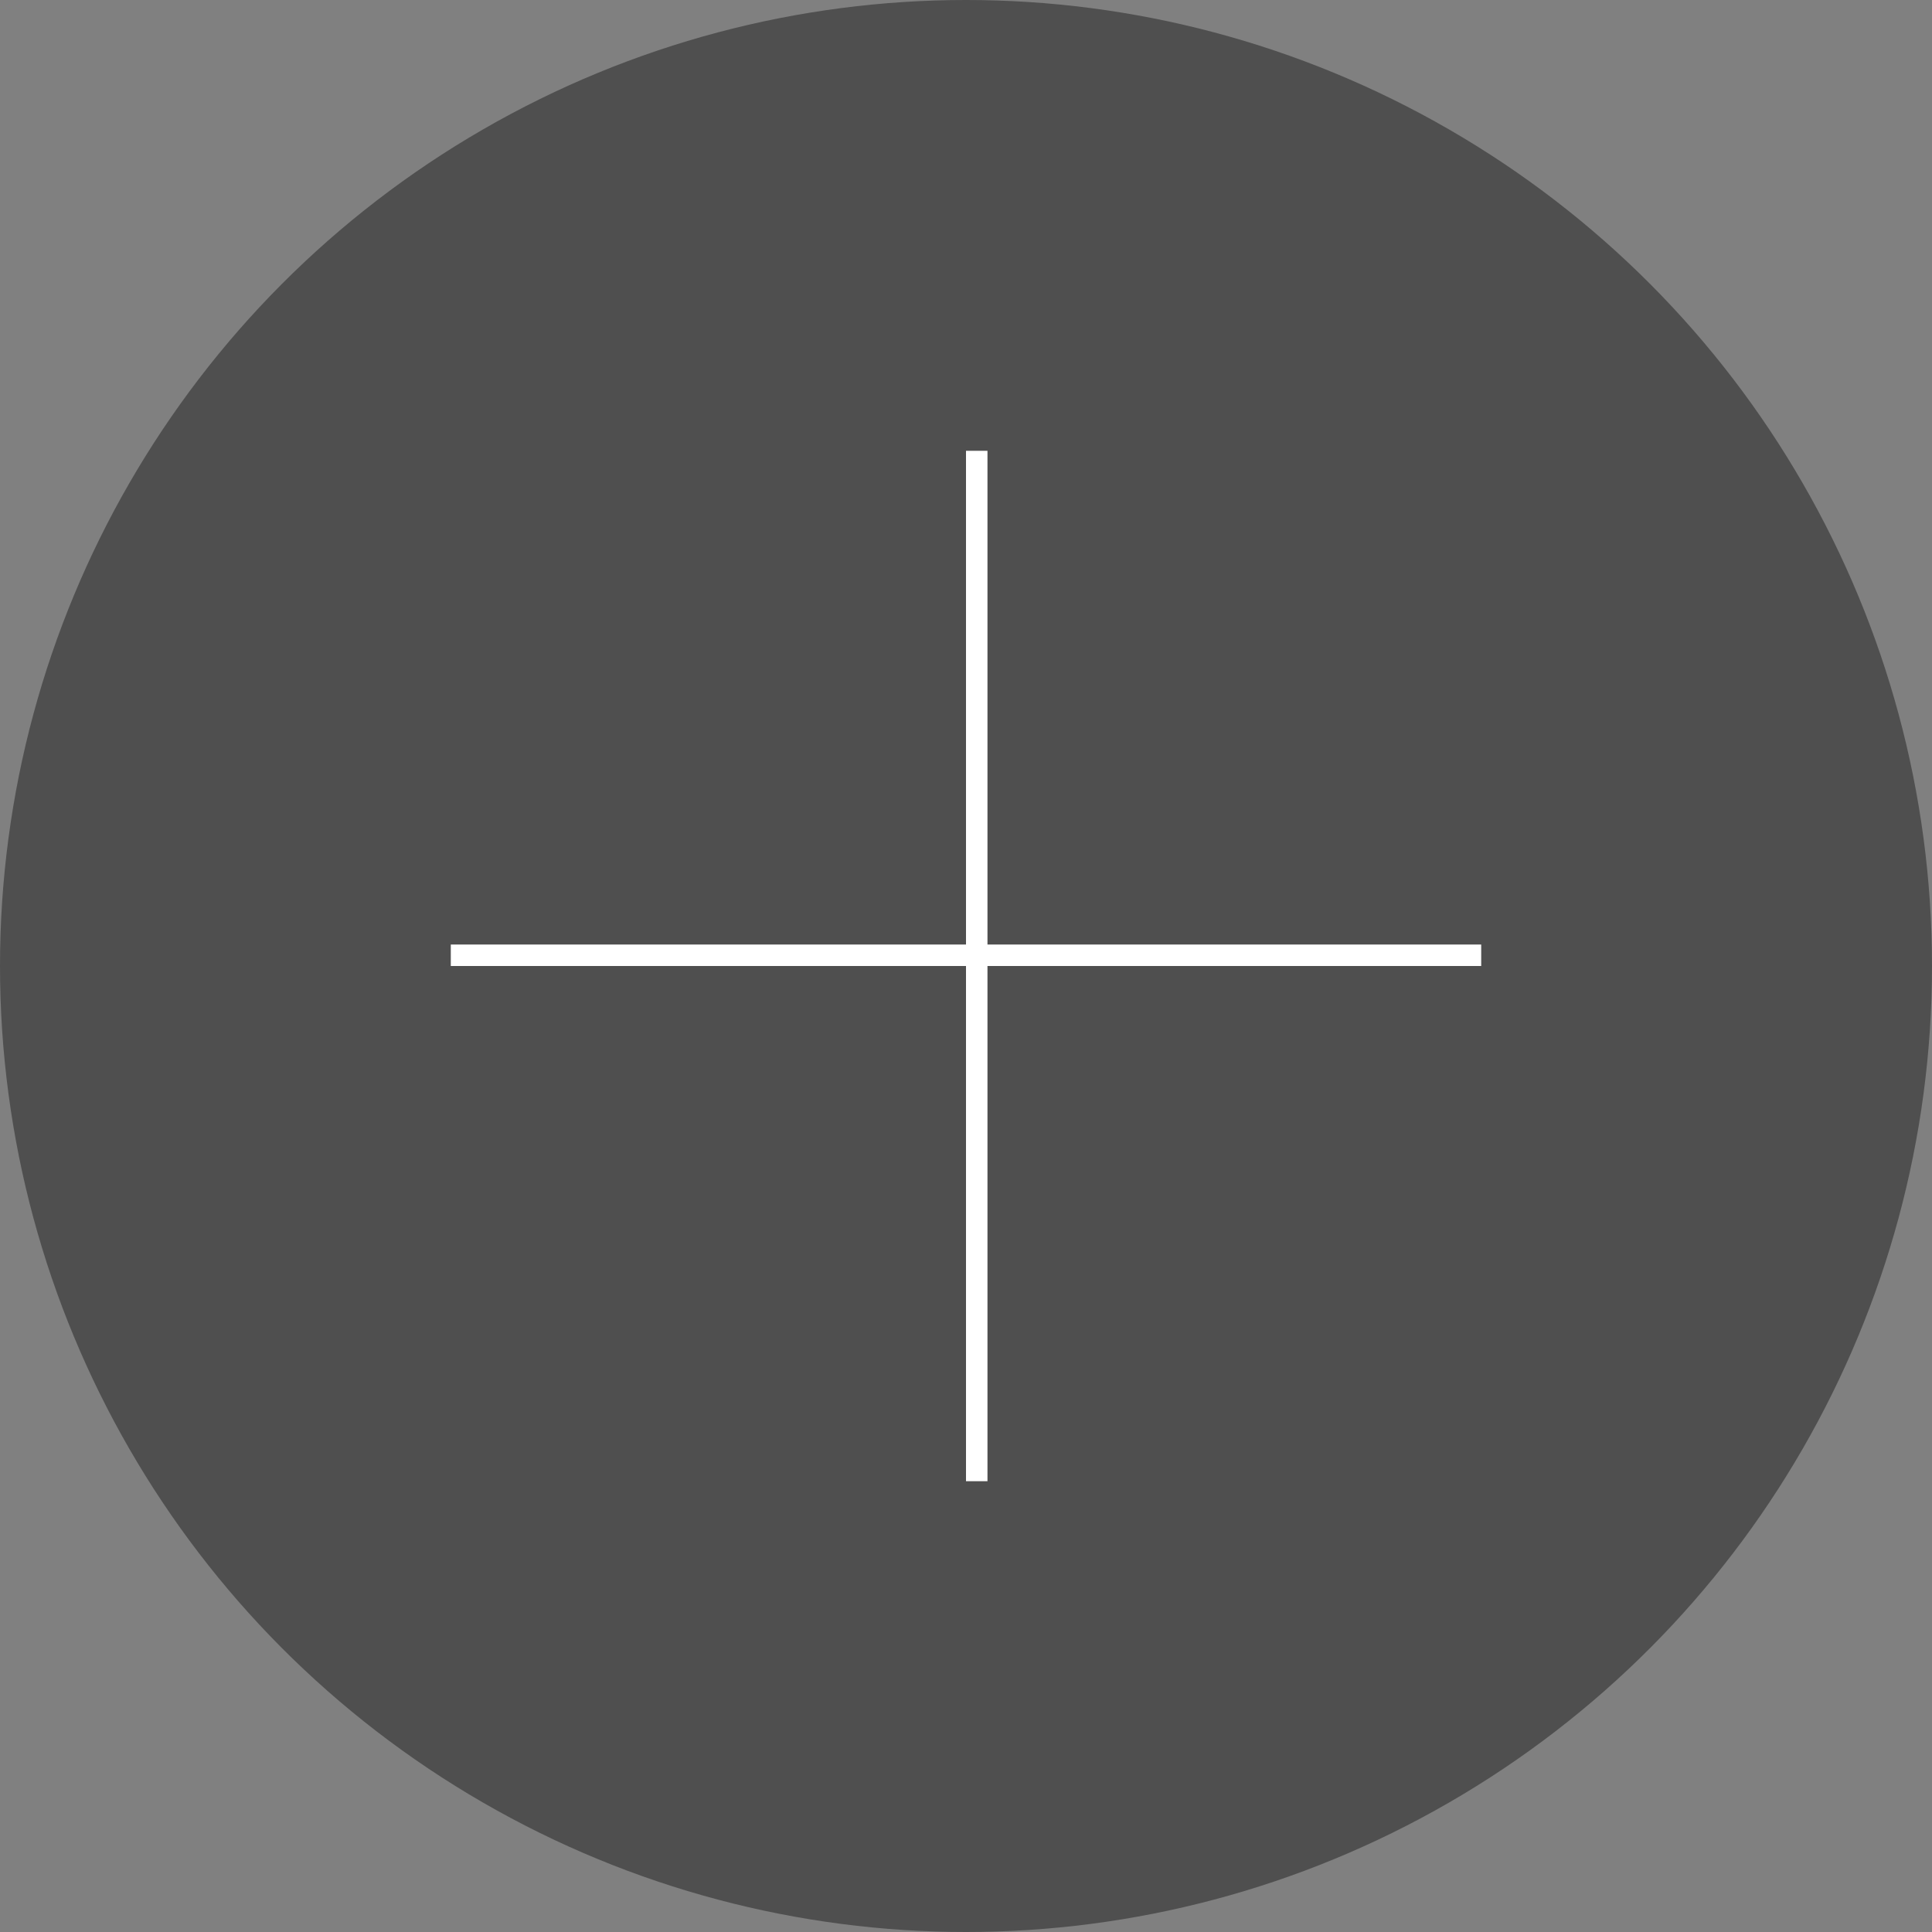 <?xml version="1.0" encoding="UTF-8"?> <svg xmlns="http://www.w3.org/2000/svg" width="90" height="90" viewBox="0 0 90 90" fill="none"><rect x="0" y="0" width="90" height="90" fill="#808080" stroke="none"/> <circle cx="45" cy="45" r="45" fill="#4F4F4F"></circle> <line x1="45.5" y1="21" x2="45.5" y2="69" stroke="white"></line> <line x1="21" y1="44.5" x2="69" y2="44.5" stroke="white"></line> </svg> 
